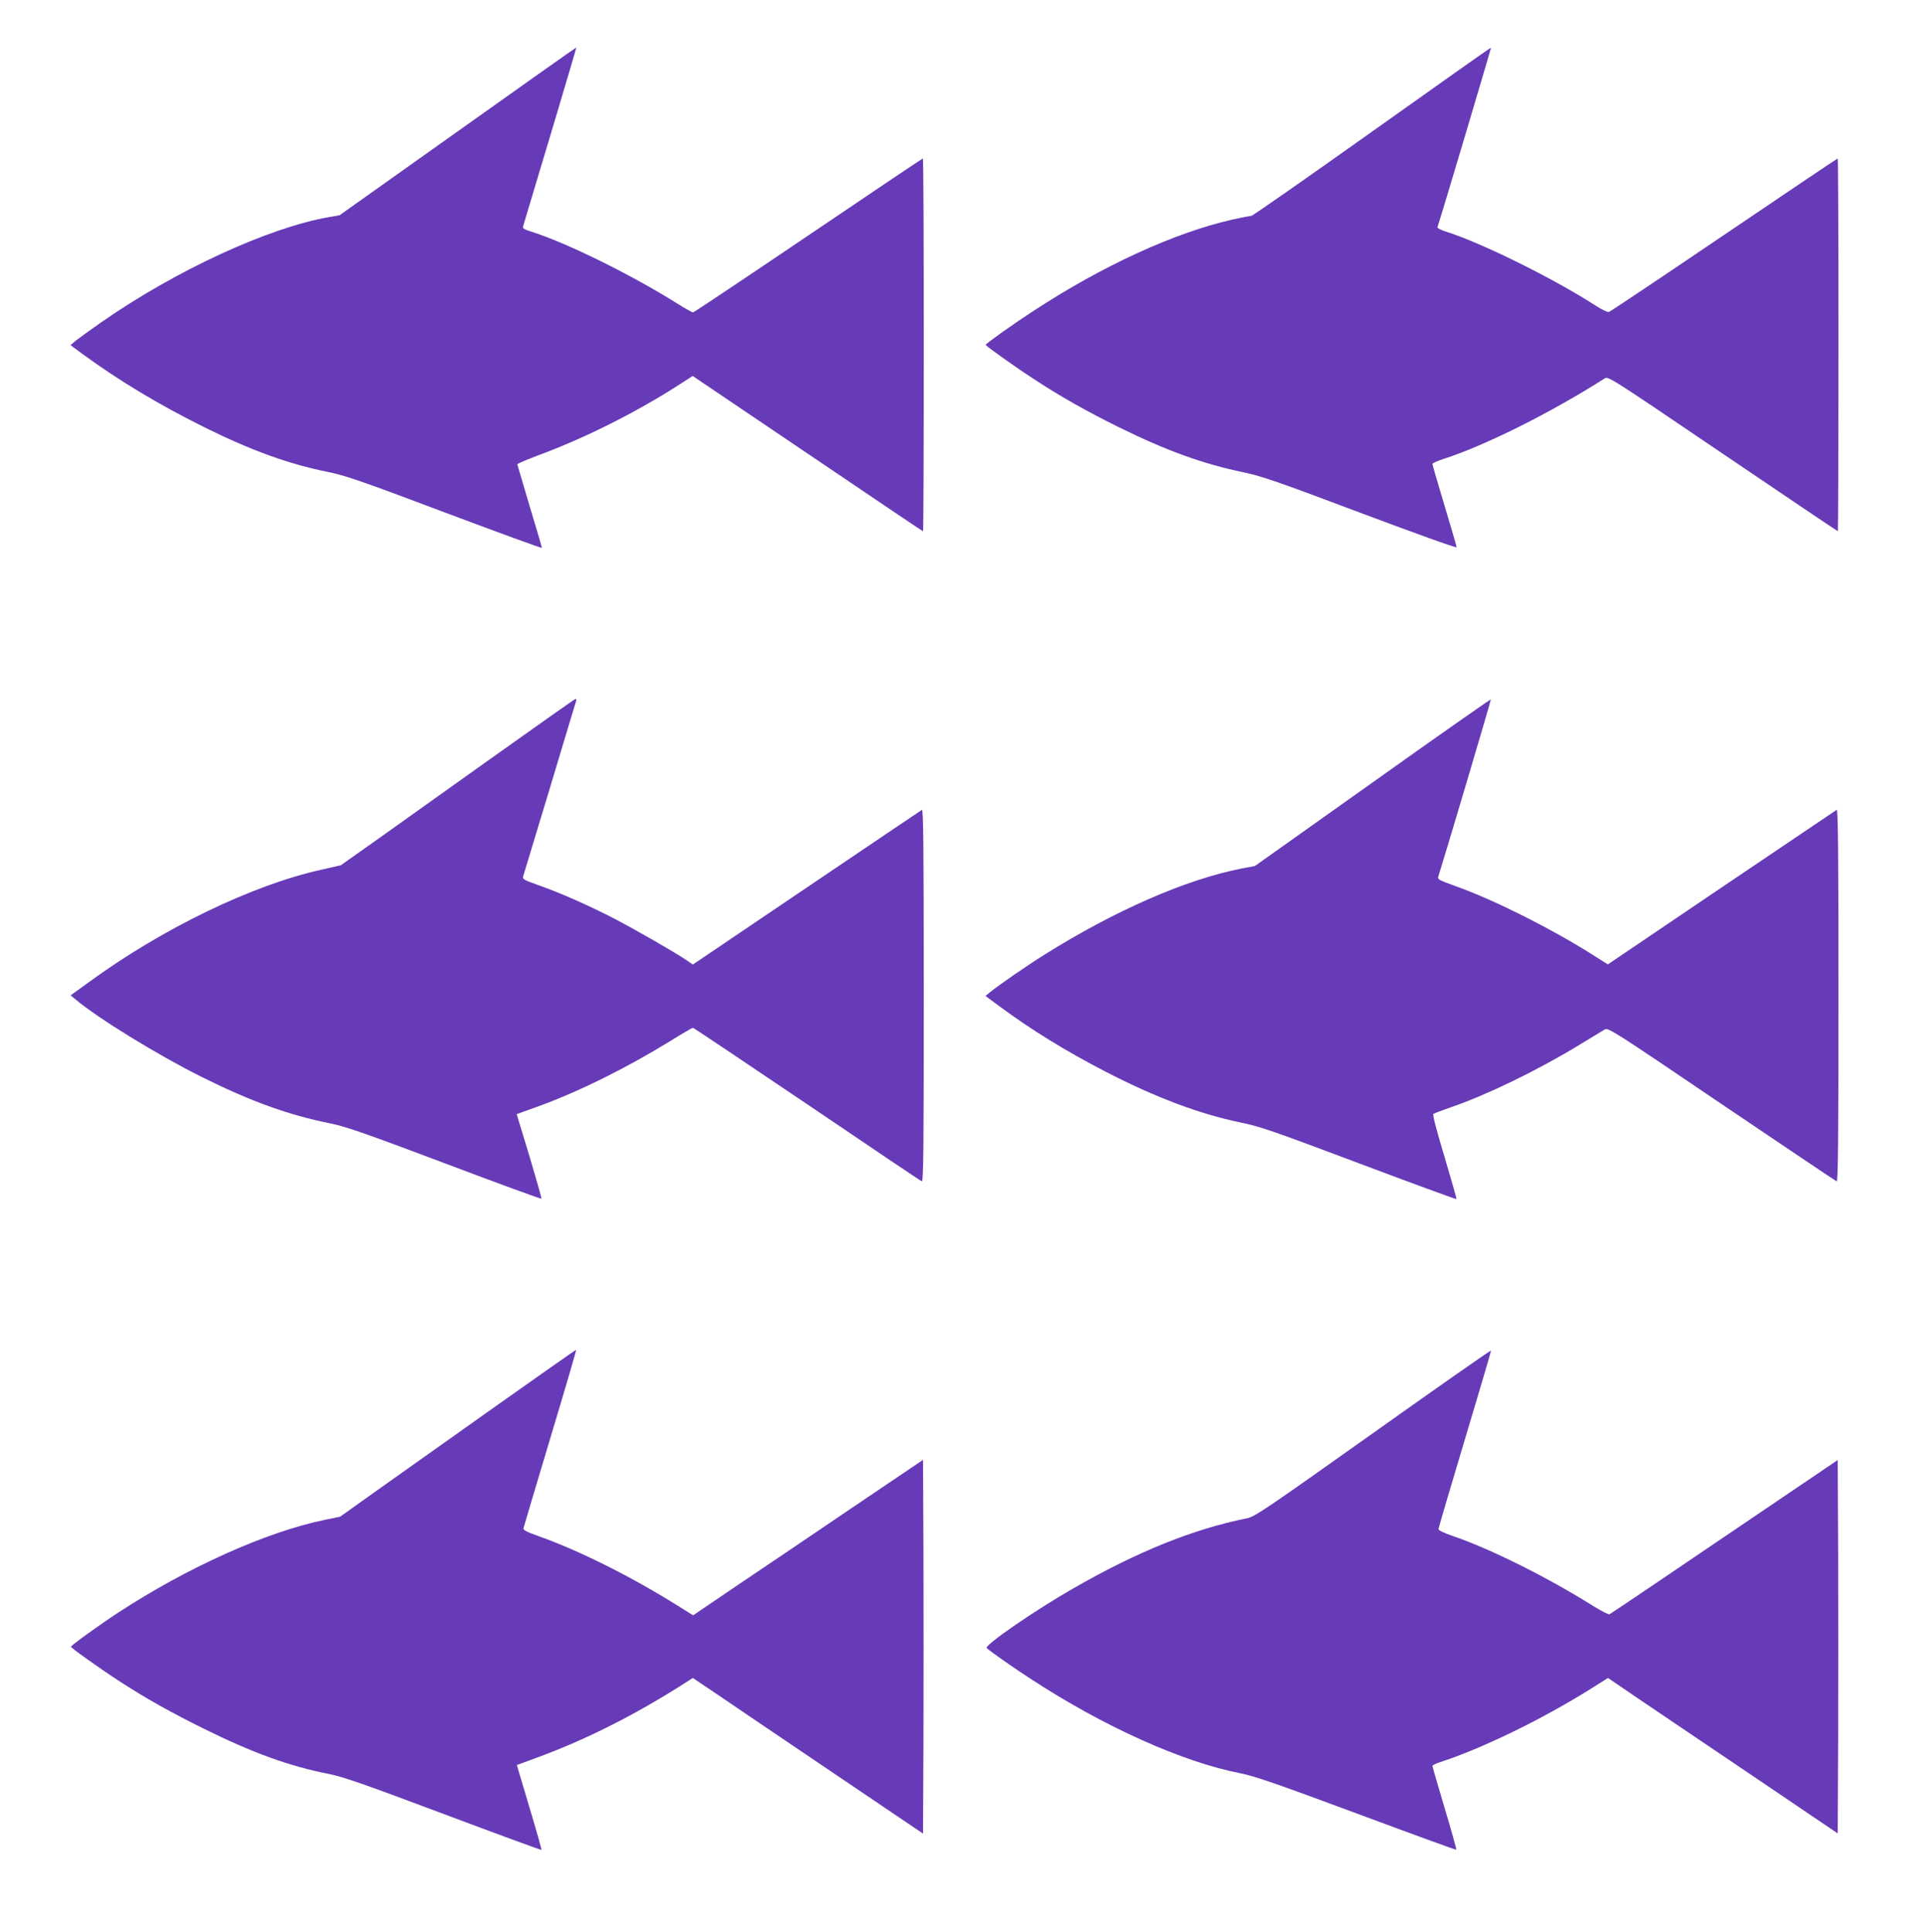 <?xml version="1.0" standalone="no"?>
<!DOCTYPE svg PUBLIC "-//W3C//DTD SVG 20010904//EN"
 "http://www.w3.org/TR/2001/REC-SVG-20010904/DTD/svg10.dtd">
<svg version="1.0" xmlns="http://www.w3.org/2000/svg"
 width="1274pt" height="1280pt" viewBox="0 0 1274 1280"
 preserveAspectRatio="xMidYMid meet">
<g transform="translate(0,1280) scale(0.1,-0.1)"
fill="#673ab7" stroke="none">
<path d="M3033 11930 l-783 -556 -67 -12 c-402 -69 -1018 -353 -1513 -698 -74
-52 -150 -107 -169 -122 l-34 -29 79 -58 c242 -177 501 -333 804 -484 315
-156 560 -245 822 -298 111 -22 222 -60 774 -268 354 -133 644 -239 644 -235
0 4 -36 128 -81 276 -44 148 -81 273 -82 277 -1 4 57 29 128 56 314 115 661
289 952 477 l82 53 761 -514 c418 -283 762 -515 765 -515 3 0 5 556 5 1235 0
679 -2 1235 -6 1235 -3 0 -344 -229 -759 -510 -414 -280 -758 -510 -764 -510
-5 0 -52 26 -103 58 -303 191 -742 407 -971 478 -43 13 -56 22 -52 33 87 287
355 1184 353 1186 -2 1 -355 -249 -785 -555z"/>
<path d="M9090 11928 c-432 -307 -791 -558 -799 -558 -7 0 -65 -11 -127 -25
-380 -86 -857 -304 -1314 -603 -134 -87 -320 -219 -320 -227 0 -7 208 -155
320 -227 180 -118 349 -213 563 -319 317 -156 554 -242 827 -299 116 -24 224
-61 773 -268 355 -133 637 -235 637 -228 0 6 -36 131 -80 276 -44 146 -80 270
-80 276 0 5 33 20 73 33 272 87 711 306 1067 533 25 16 32 11 783 -498 417
-283 761 -514 763 -514 2 0 4 556 4 1235 0 679 -2 1235 -5 1235 -3 0 -341
-228 -752 -506 -412 -279 -755 -509 -764 -511 -9 -3 -47 16 -85 40 -281 182
-765 421 -997 493 -32 10 -56 23 -54 29 14 34 357 1188 355 1189 -2 2 -356
-249 -788 -556z"/>
<path d="M3280 7794 c-289 -206 -637 -454 -773 -551 l-249 -176 -131 -30
c-458 -102 -1053 -390 -1540 -746 l-119 -86 34 -28 c148 -125 546 -369 833
-512 330 -164 576 -253 860 -310 98 -20 235 -68 755 -264 349 -132 636 -237
637 -233 2 4 -35 131 -80 283 l-84 277 131 47 c273 98 588 254 883 435 80 50
149 90 154 90 4 0 344 -228 756 -506 411 -279 753 -509 760 -511 11 -4 13 232
13 1232 0 986 -3 1235 -12 1229 -7 -4 -352 -237 -765 -516 l-753 -509 -42 29
c-70 48 -327 196 -470 271 -163 85 -367 176 -511 226 -98 35 -107 40 -101 59
4 12 83 273 176 581 92 308 171 568 174 578 3 9 2 17 -3 16 -4 0 -244 -169
-533 -375z"/>
<path d="M9094 7616 l-780 -554 -90 -17 c-369 -73 -836 -277 -1305 -571 -115
-72 -308 -205 -362 -250 l-28 -23 93 -69 c211 -156 440 -297 703 -433 331
-171 624 -281 896 -337 130 -27 216 -57 785 -271 351 -132 640 -238 643 -236
2 3 -34 128 -79 280 -50 164 -80 279 -74 284 5 4 57 24 115 44 232 79 563 239
836 404 87 53 169 103 183 111 25 14 40 5 775 -493 413 -279 756 -510 763
-512 9 -4 12 246 12 1232 0 986 -3 1235 -12 1229 -7 -5 -351 -237 -765 -516
l-751 -508 -109 69 c-268 169 -642 357 -890 446 -130 47 -131 48 -122 74 37
115 349 1165 346 1167 -2 2 -355 -245 -783 -550z"/>
<path d="M3265 3469 c-303 -215 -654 -464 -781 -554 l-230 -164 -105 -22
c-384 -79 -909 -315 -1369 -616 -128 -84 -309 -215 -310 -224 0 -8 201 -151
325 -231 171 -111 342 -207 555 -312 325 -161 569 -249 828 -300 97 -19 230
-66 761 -265 354 -133 645 -240 648 -238 2 3 -34 130 -80 283 l-83 279 125 46
c316 116 619 266 939 466 l102 65 193 -130 c105 -72 449 -304 762 -516 l570
-385 3 619 c1 341 1 898 0 1239 l-3 618 -465 -314 c-256 -174 -598 -405 -762
-515 l-296 -201 -104 65 c-308 193 -651 364 -918 459 -80 28 -104 41 -102 53
2 9 82 278 178 598 96 319 173 582 171 584 -1 2 -250 -173 -552 -387z"/>
<path d="M9096 3304 c-713 -506 -783 -554 -835 -564 -357 -72 -727 -221 -1151
-465 -251 -143 -592 -378 -573 -395 26 -24 179 -131 290 -203 486 -318 1007
-552 1393 -627 94 -19 233 -67 769 -266 360 -134 656 -242 659 -240 2 3 -32
127 -77 275 -44 149 -81 275 -81 280 0 5 24 17 53 26 276 90 669 281 991 482
l119 75 241 -164 c132 -89 475 -321 761 -514 l520 -352 3 619 c1 340 1 897 0
1237 l-3 618 -750 -508 c-412 -280 -755 -511 -762 -514 -6 -3 -53 21 -105 53
-298 188 -682 380 -931 465 -57 19 -97 38 -97 46 0 7 79 275 175 595 96 320
174 584 173 588 -2 4 -353 -242 -782 -547z"/>
</g>
</svg>
